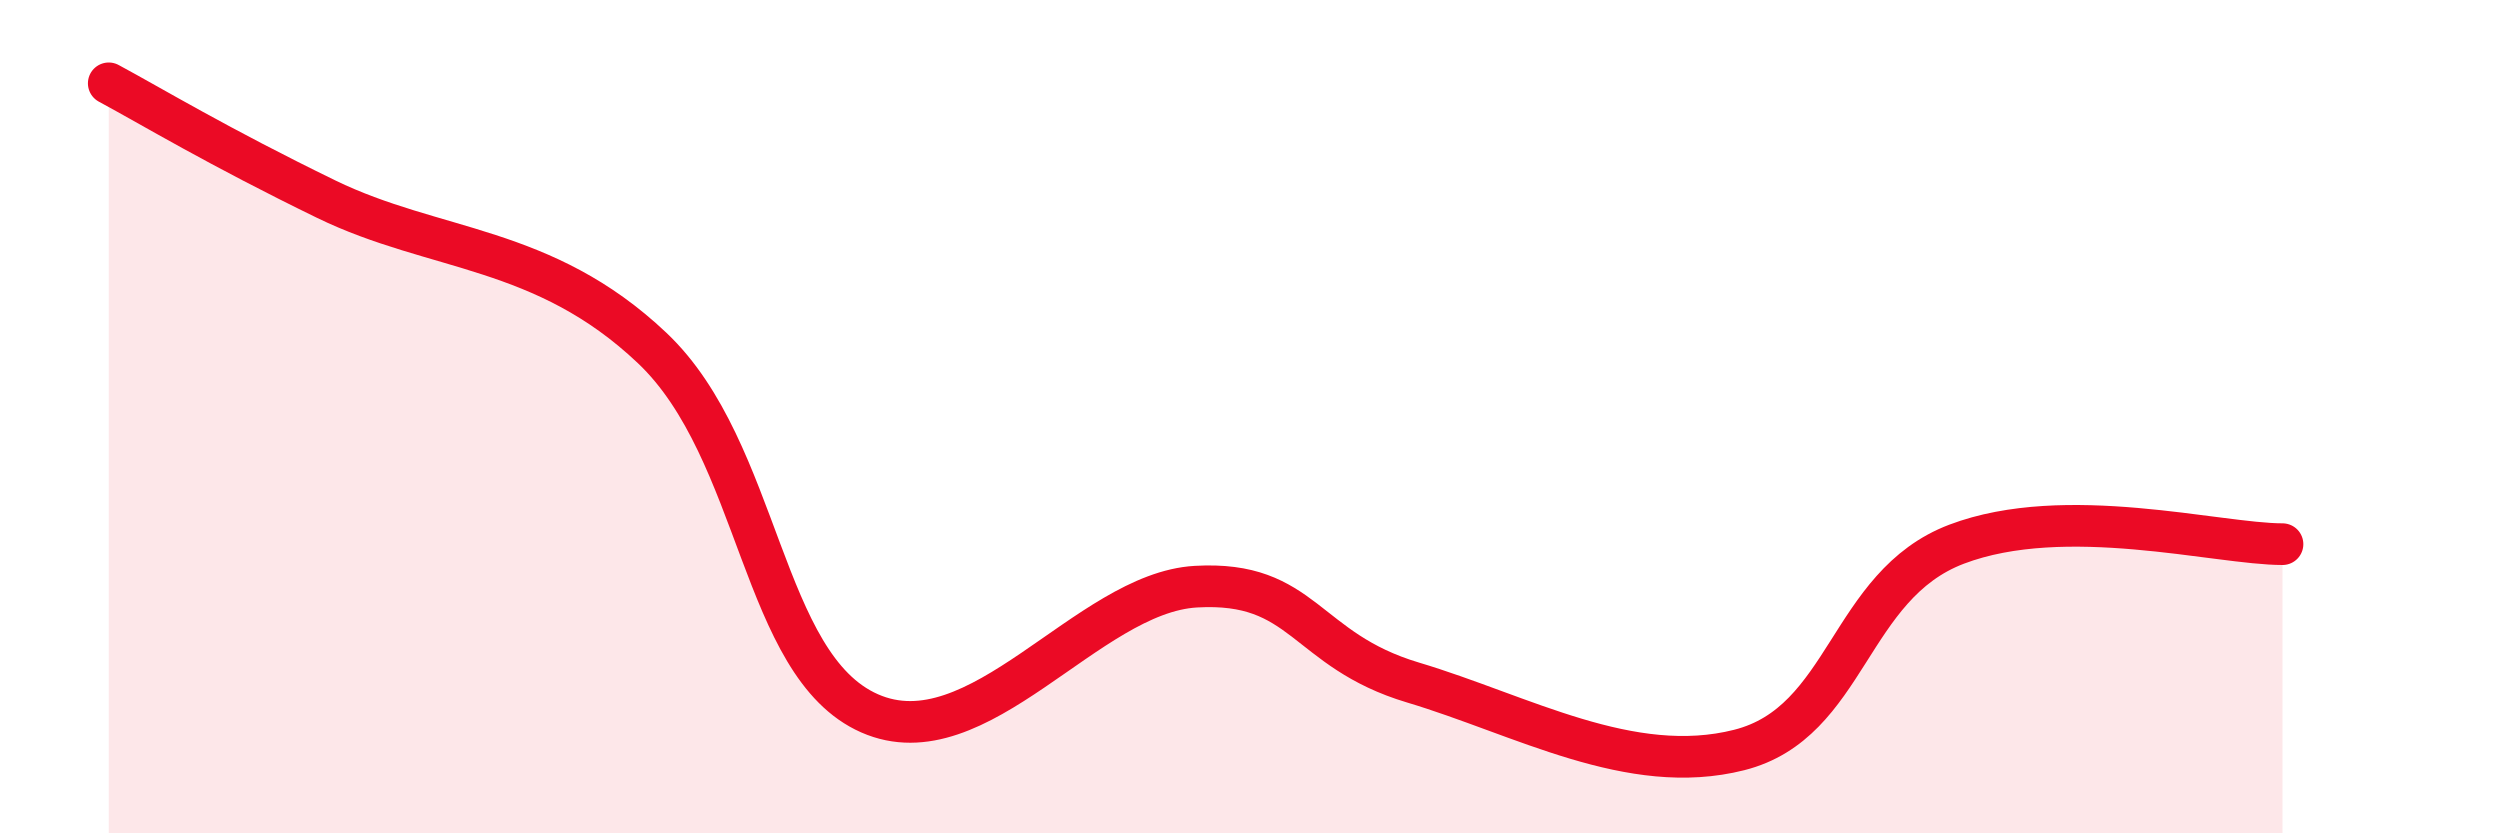 
    <svg width="60" height="20" viewBox="0 0 60 20" xmlns="http://www.w3.org/2000/svg">
      <path
        d="M 2.61,2 C 3.65,2.56 5.22,3.51 7.83,4.78 C 10.44,6.05 13.04,5.88 15.65,8.35 C 18.26,10.82 18.26,15.97 20.87,17.12 C 23.48,18.27 26.09,14.23 28.7,14.08 C 31.31,13.93 31.3,15.6 33.91,16.38 C 36.52,17.16 39.13,18.66 41.74,18 C 44.35,17.34 44.35,14.05 46.96,13.06 C 49.57,12.07 53.22,13.06 54.78,13.06L54.78 20L2.61 20Z"
        fill="#EB0A25"
        opacity="0.1"
        stroke-linecap="round"
        stroke-linejoin="round"
      />
      <path
        d="M 2.61,2 C 3.65,2.56 5.22,3.51 7.83,4.78 C 10.44,6.05 13.04,5.88 15.65,8.35 C 18.26,10.82 18.26,15.97 20.87,17.12 C 23.48,18.27 26.09,14.23 28.7,14.08 C 31.31,13.93 31.3,15.6 33.91,16.38 C 36.52,17.16 39.13,18.66 41.74,18 C 44.35,17.34 44.35,14.05 46.96,13.06 C 49.57,12.07 53.22,13.06 54.78,13.06"
        stroke="#EB0A25"
        stroke-width="1"
        fill="none"
        stroke-linecap="round"
        stroke-linejoin="round"
      />
    </svg>
  